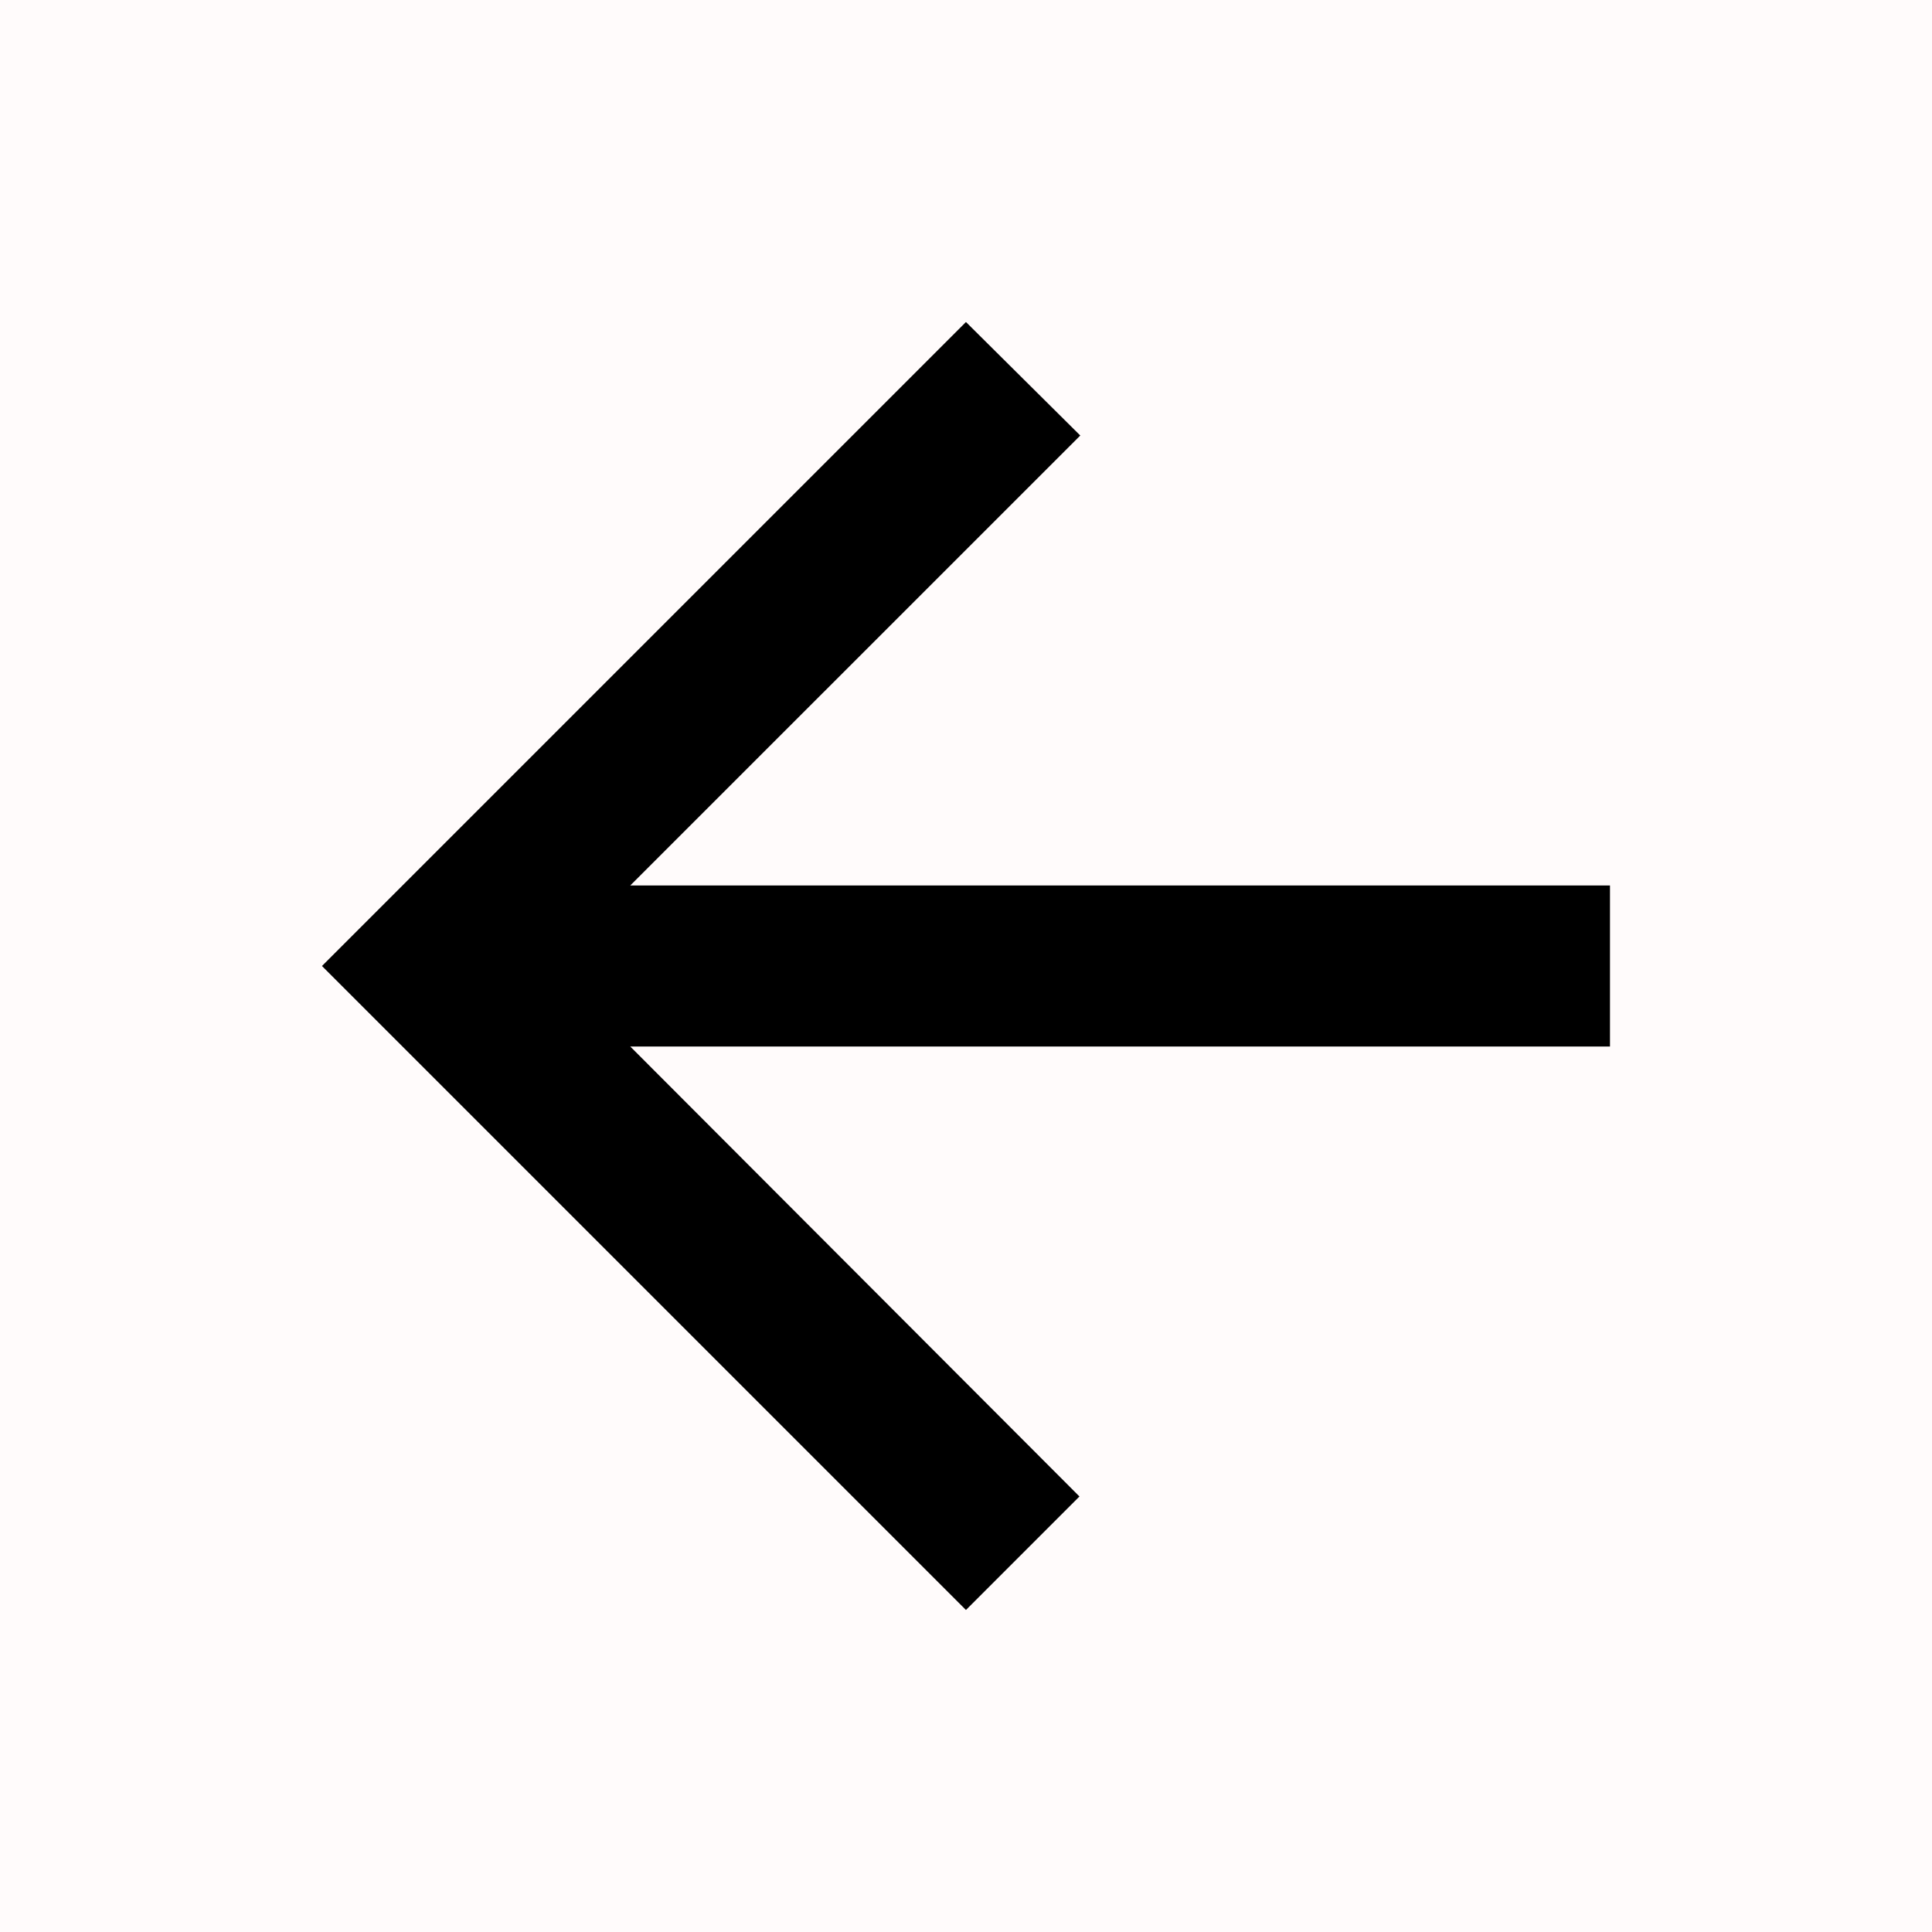<?xml version="1.0" encoding="UTF-8"?>
<svg xmlns="http://www.w3.org/2000/svg" width="40" height="40" viewBox="0 0 40 40" fill="none">
  <rect x="0" y="0" width="40" height="40" fill="#808080" stroke="none"/>
  <g clip-path="url(#clip0_704_2747)">
    <rect width="40" height="40" fill="#FFFBFB"></rect>
    <path d="M33.333 18.333H13.049L22.366 9.017L19.999 6.667L6.666 20L19.999 33.333L22.349 30.983L13.049 21.667H33.333V18.333Z" fill="black"></path>
  </g>
  <defs>
    <clipPath id="clip0_704_2747">
      <rect width="40" height="40" fill="white"></rect>
    </clipPath>
  </defs>
</svg>
